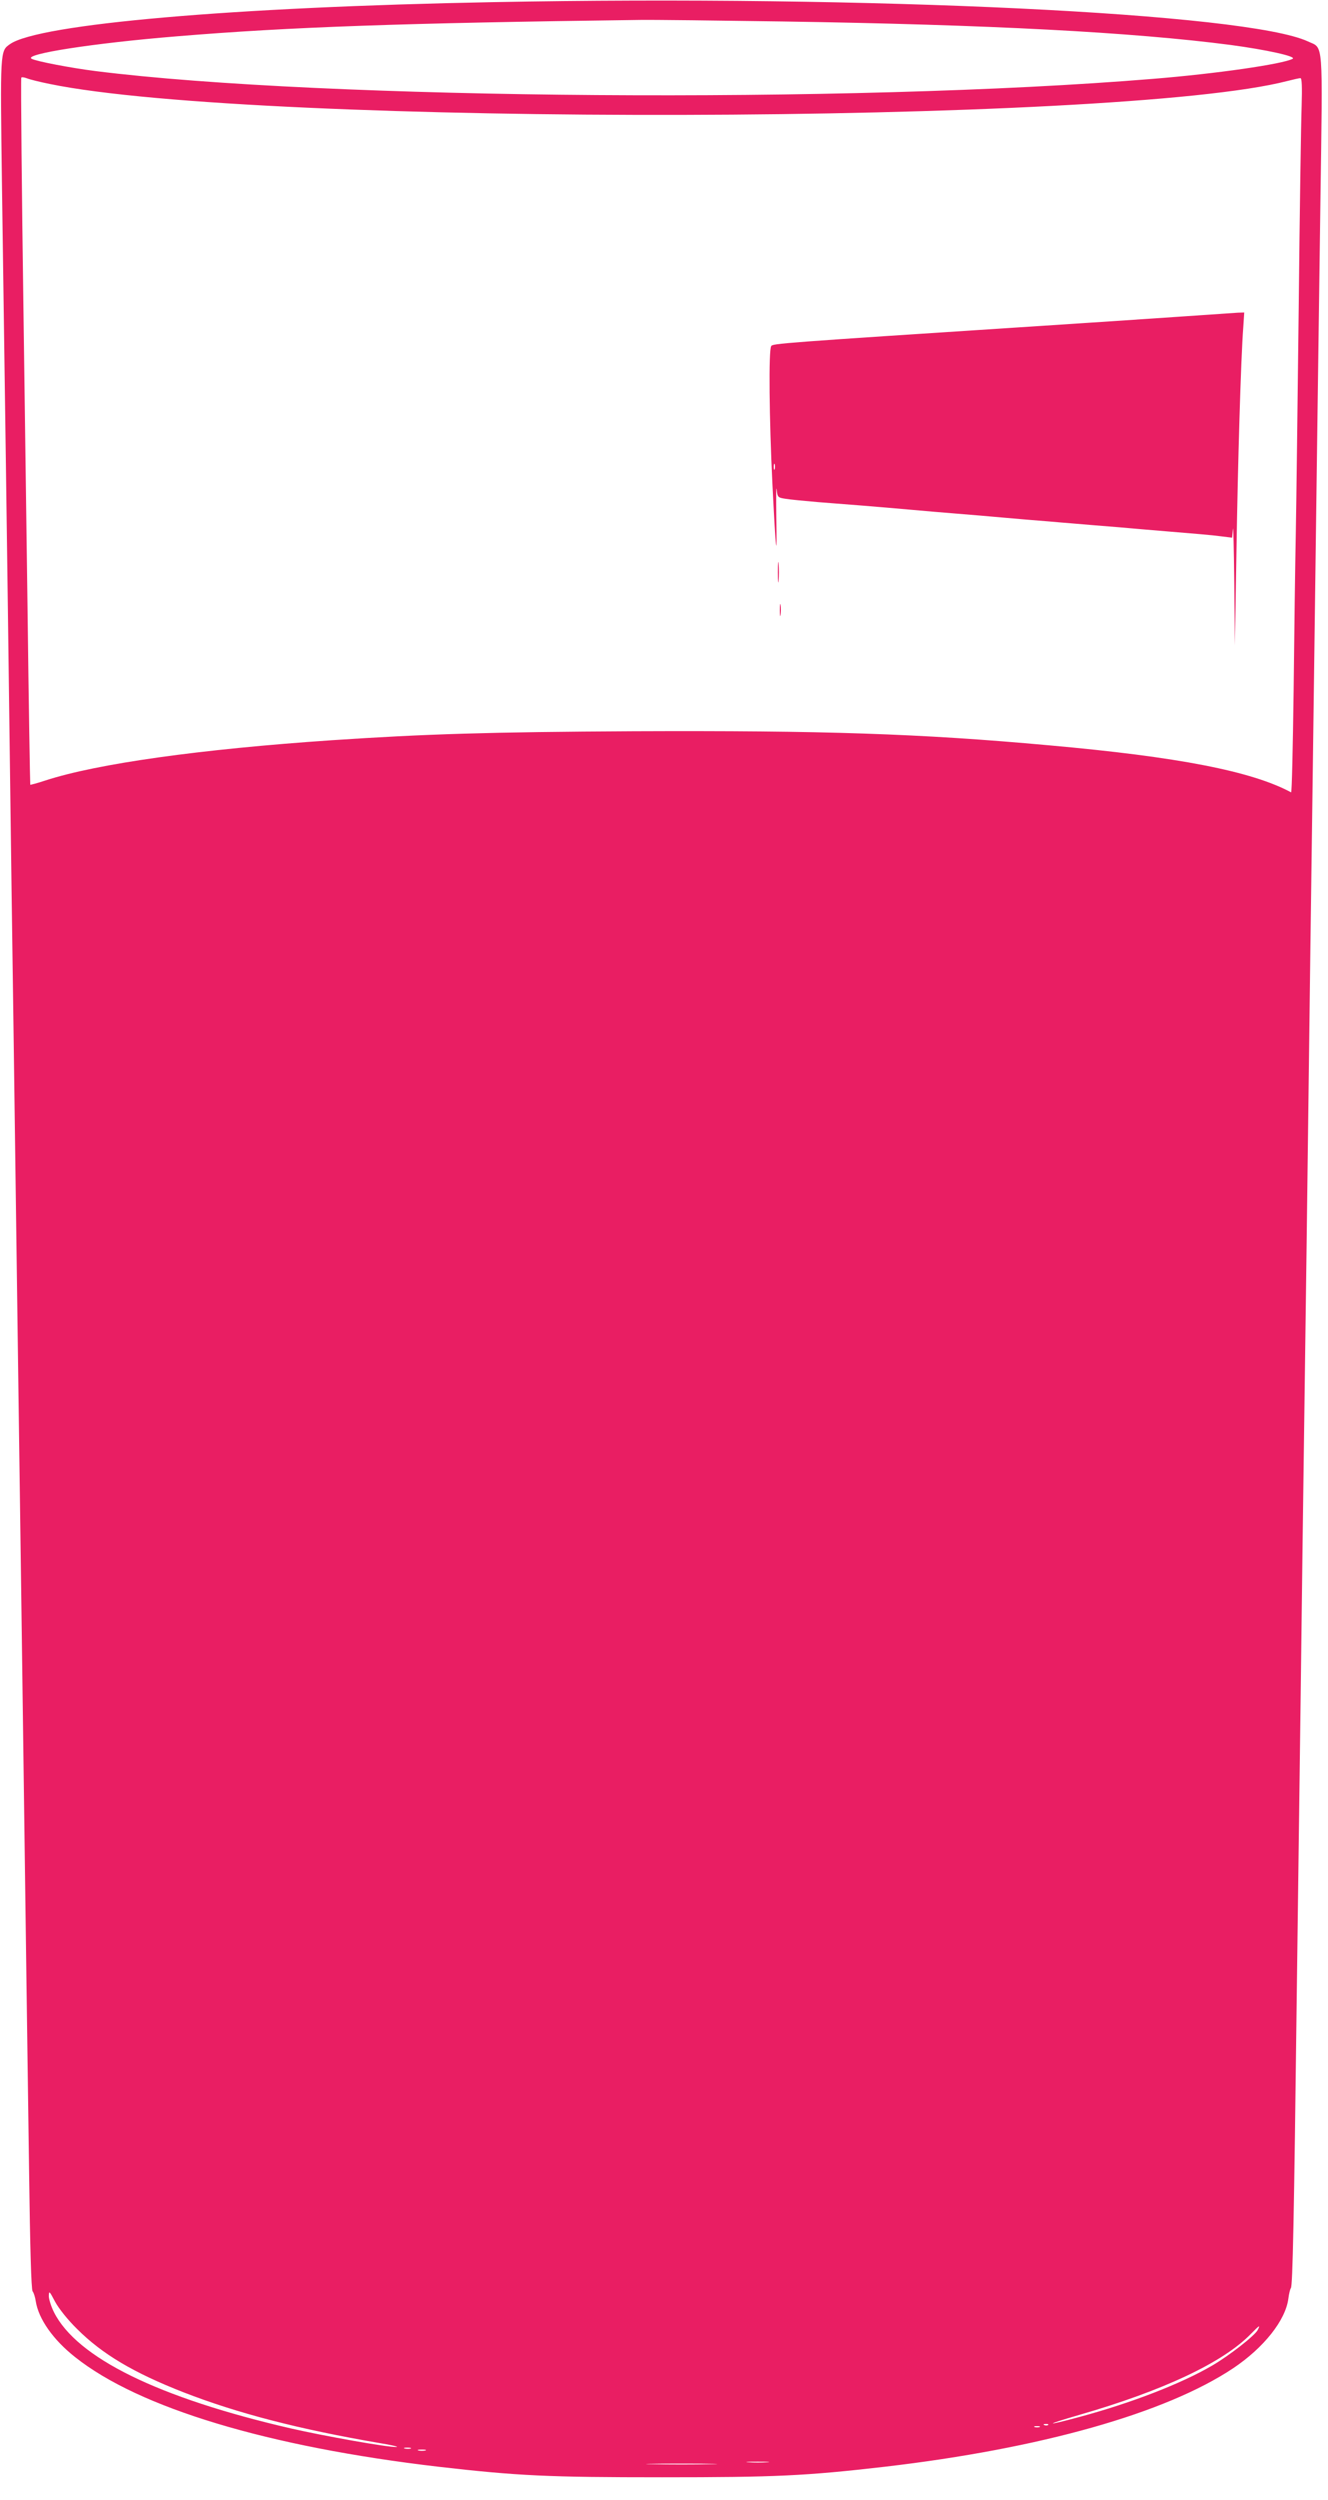 <?xml version="1.0" standalone="no"?>
<!DOCTYPE svg PUBLIC "-//W3C//DTD SVG 20010904//EN"
 "http://www.w3.org/TR/2001/REC-SVG-20010904/DTD/svg10.dtd">
<svg version="1.0" xmlns="http://www.w3.org/2000/svg"
 width="680pt" height="1280pt" viewBox="0 0 680 1280"
 preserveAspectRatio="xMidYMid meet">
<g transform="translate(0,1280) scale(0.1,-0.1)"
fill="#e91e63" stroke="none">
<path d="M2523 12789 c-1331 -25 -2325 -112 -2472 -215 -51 -36 -50 -31 -41
-720 5 -351 14 -988 20 -1414 6 -426 15 -1099 20 -1495 5 -396 14 -1055 20
-1465 26 -1943 31 -2262 40 -2930 24 -1777 31 -2314 39 -2872 5 -383 11 -601
18 -610 6 -7 13 -30 16 -50 14 -91 89 -198 202 -287 327 -260 988 -459 1860
-561 408 -47 564 -54 1145 -54 580 0 735 7 1141 54 797 93 1438 274 1783 504
157 105 269 246 283 357 3 24 9 49 13 54 9 11 16 350 30 1500 6 424 14 1112
20 1530 5 418 14 1109 20 1535 6 426 15 1113 20 1525 5 413 14 1099 20 1525
26 1957 31 2343 41 3057 12 856 17 793 -64 831 -312 145 -2240 238 -4174 201z
m1487 -99 c1055 -16 1790 -55 2290 -120 186 -25 340 -59 319 -71 -49 -27 -394
-77 -719 -103 -1538 -127 -4243 -107 -5410 40 -127 16 -304 50 -328 63 -44 24
316 80 743 115 580 48 1150 68 2375 84 63 1 392 -3 730 -8z m-3755 -320 c1064
-219 5473 -208 6336 15 31 8 62 15 68 15 7 0 9 -44 6 -142 -3 -79 -10 -543
-15 -1033 -6 -489 -12 -1011 -15 -1160 -3 -148 -8 -508 -11 -798 -4 -290 -9
-526 -13 -524 -200 108 -578 182 -1241 241 -658 60 -1152 76 -2125 72 -744 -4
-1066 -14 -1545 -46 -676 -46 -1203 -120 -1467 -206 -42 -14 -77 -23 -78 -22
-1 2 -8 410 -14 908 -7 498 -16 1189 -21 1535 -8 561 -14 1157 -11 1177 1 4
13 3 29 -3 15 -6 67 -19 117 -29z m140 -11495 c128 -128 289 -224 545 -324
275 -107 590 -189 1005 -260 61 -10 99 -19 85 -20 -44 -2 -369 56 -540 95
-680 157 -1097 362 -1214 596 -14 28 -26 66 -26 82 1 29 3 26 32 -29 19 -35
65 -93 113 -140z m6045 -5 c-15 -29 -147 -132 -233 -182 -157 -92 -415 -192
-679 -263 -181 -49 -183 -42 -3 10 433 125 738 269 880 415 44 45 50 49 35 20z
m-1073 -486 c-3 -3 -12 -4 -19 -1 -8 3 -5 6 6 6 11 1 17 -2 13 -5z m-44 -11
c-7 -2 -19 -2 -25 0 -7 3 -2 5 12 5 14 0 19 -2 13 -5z m-3220 -110 c-7 -2 -21
-2 -30 0 -10 3 -4 5 12 5 17 0 24 -2 18 -5z m75 -10 c-10 -2 -26 -2 -35 0 -10
3 -2 5 17 5 19 0 27 -2 18 -5z m1750 -60 c-27 -2 -69 -2 -95 0 -27 2 -5 3 47
3 52 0 74 -1 48 -3z m-290 -10 c-82 -2 -214 -2 -295 0 -82 1 -15 3 147 3 162
0 229 -2 148 -3z"/>
<path d="M6045 11179 c-143 -10 -474 -32 -735 -49 -1321 -86 -1353 -89 -1361
-102 -14 -21 -10 -377 6 -703 18 -361 24 -412 20 -170 -1 99 -1 161 2 139 4
-40 6 -42 46 -48 23 -4 98 -11 167 -17 146 -11 307 -24 475 -39 66 -6 172 -15
235 -20 63 -5 169 -14 235 -20 66 -6 173 -15 238 -20 64 -6 171 -14 237 -20
66 -5 173 -14 238 -20 299 -25 351 -29 404 -36 l57 -7 4 44 c2 24 5 -100 7
-276 l3 -320 8 470 c7 459 23 1002 35 1158 l5 77 -33 -1 c-18 -1 -150 -10
-293 -20z m-2078 -781 c-3 -7 -5 -2 -5 12 0 14 2 19 5 13 2 -7 2 -19 0 -25z"/>
<path d="M3983 9870 c0 -47 2 -66 4 -42 2 23 2 61 0 85 -2 23 -4 4 -4 -43z"/>
<path d="M3993 9675 c0 -27 2 -38 4 -22 2 15 2 37 0 50 -2 12 -4 0 -4 -28z"/>
</g>
</svg>
